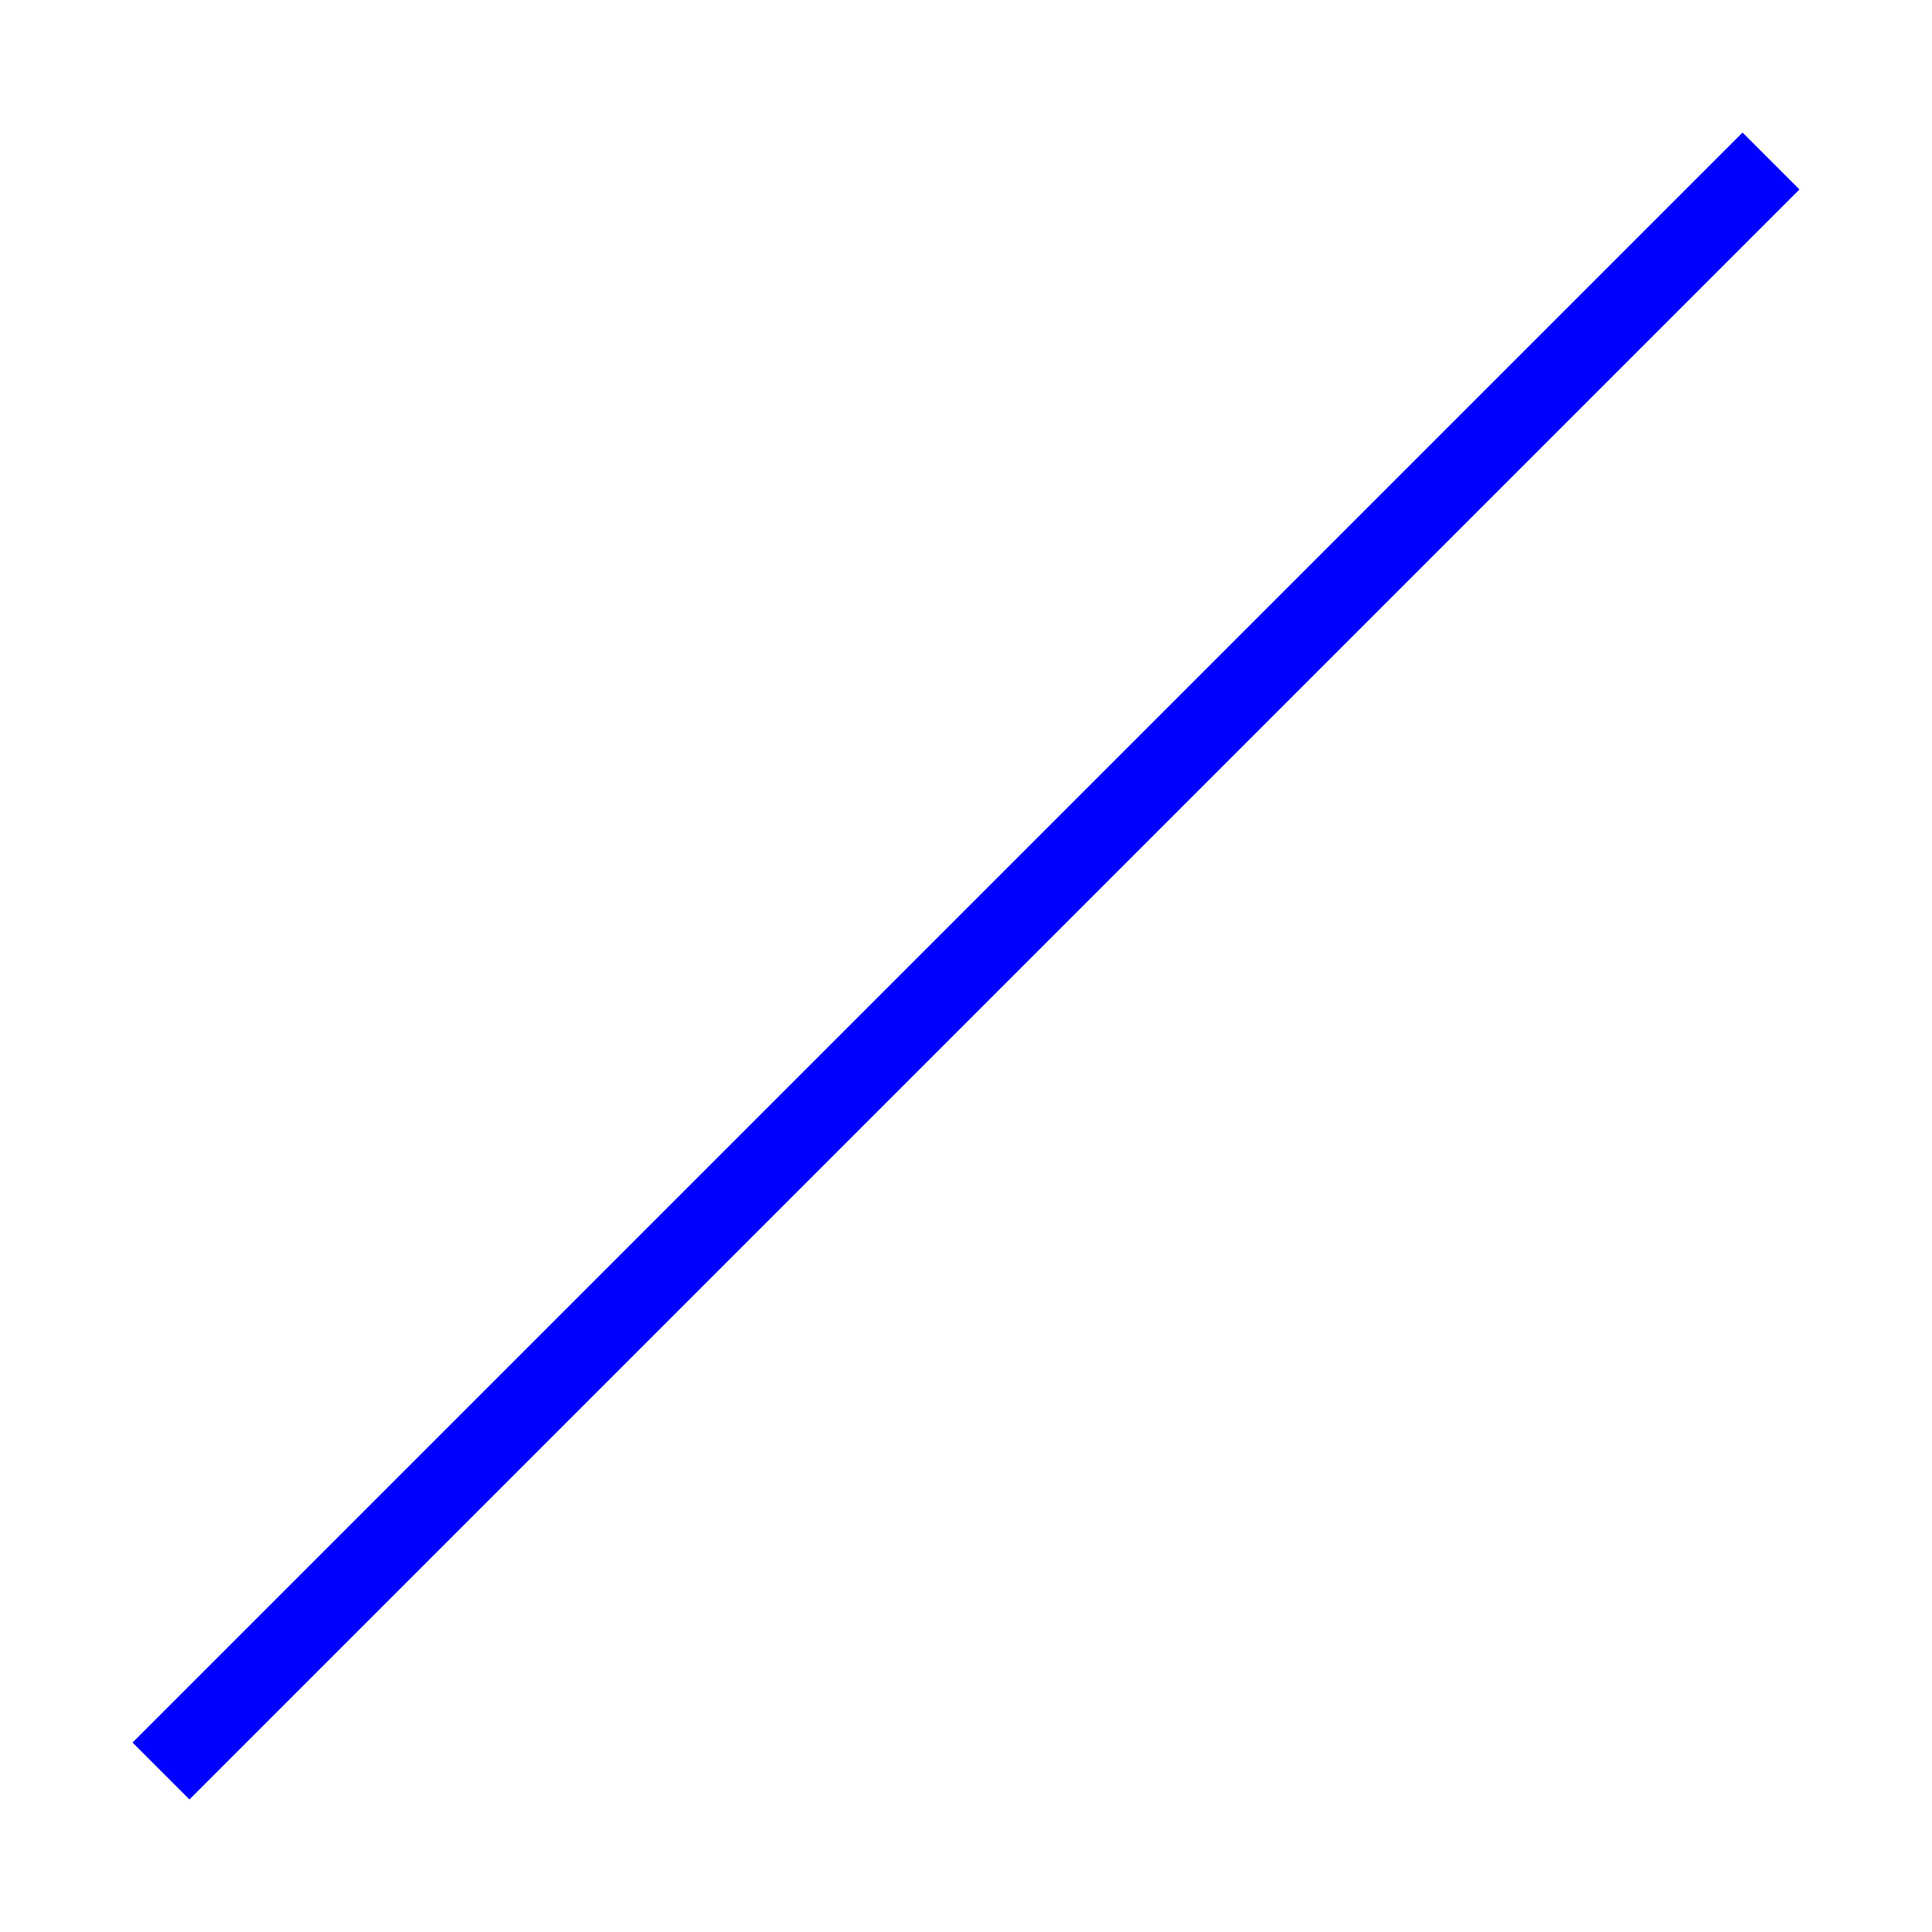 <svg width="120" height="120" style="display: block;" version="1.1" xmlns="http://www.w3.org/2000/svg" xmlns:xlink="http://www.w3.org/1999/xlink"><g transform="matrix(1 0 0 -1 -90 210)"><polyline points="100,100 200,200" stroke="blue" stroke-width="5"></polyline></g></svg>
